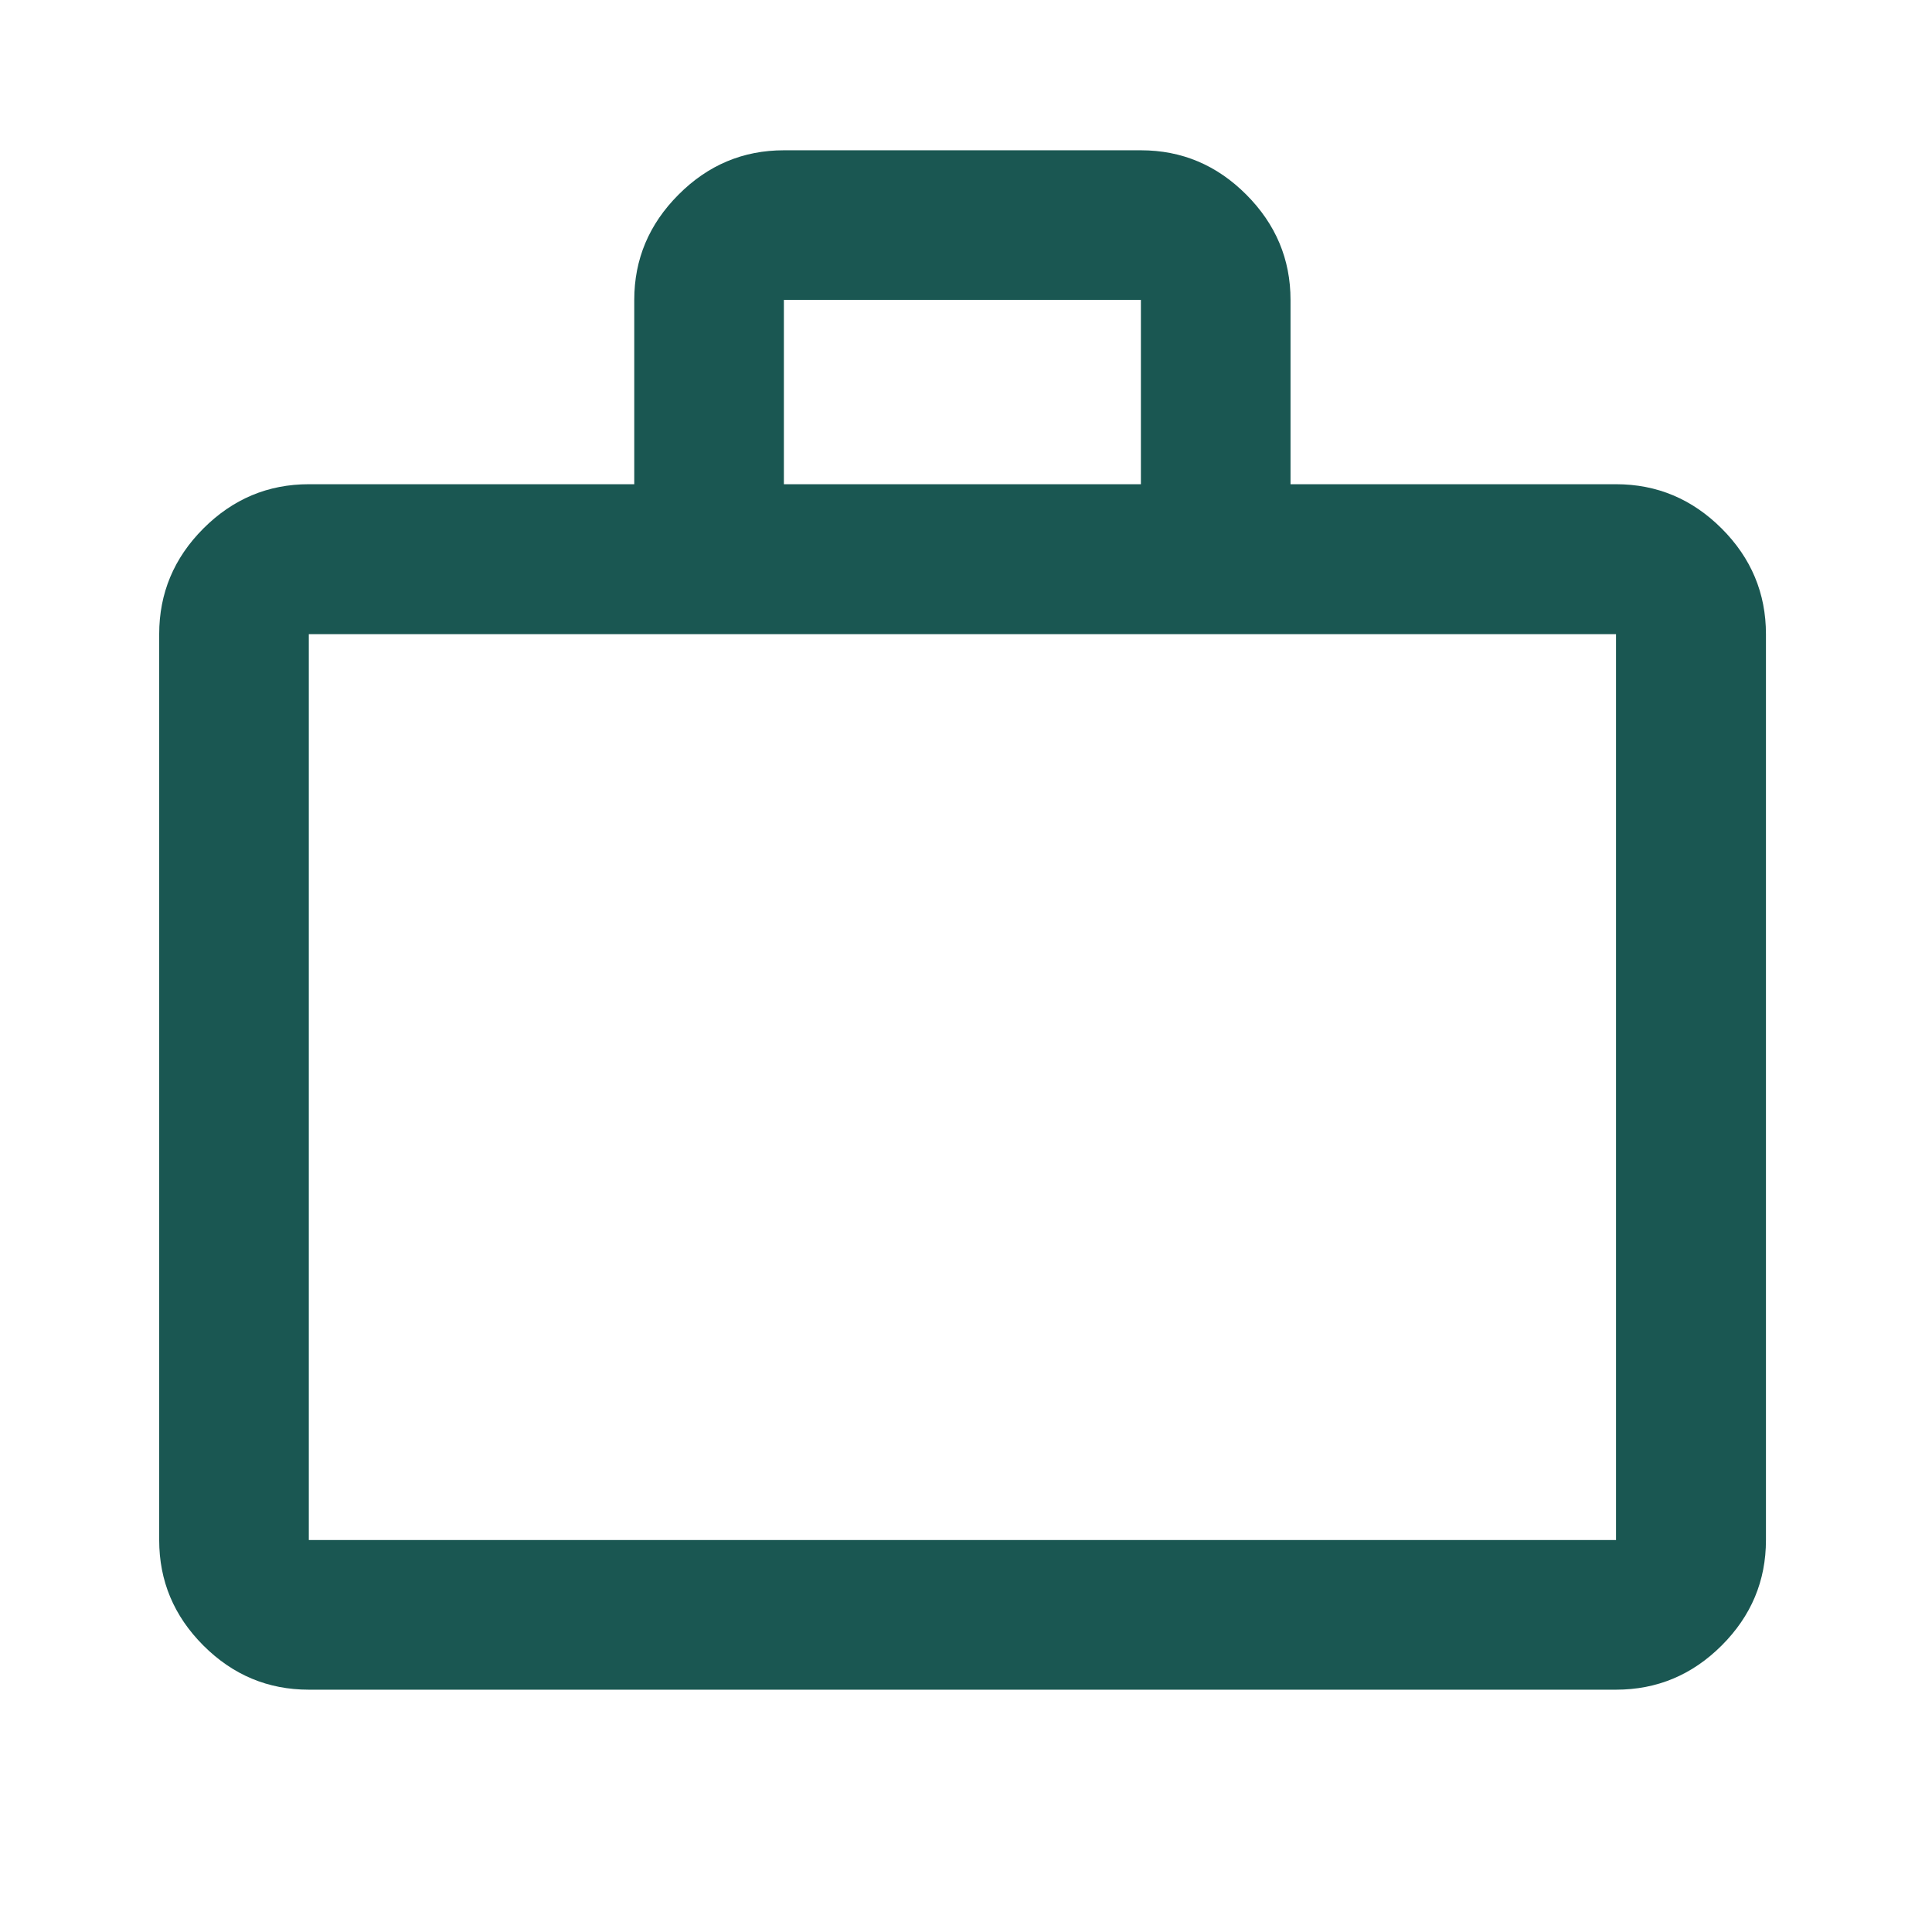 <svg width="38" height="38" viewBox="0 0 38 38" fill="none" xmlns="http://www.w3.org/2000/svg">
<mask id="mask0_28_6787" style="mask-type:alpha" maskUnits="userSpaceOnUse" x="0" y="0" width="38" height="38">
<rect x="0.283" y="0.344" width="37.292" height="37.292" fill="#1A5752"/>
</mask>
<g mask="url(#mask0_28_6787)">
<path d="M6.074 33.234C5.271 33.234 4.58 32.945 4 32.365C3.42 31.785 3.131 31.094 3.131 30.291V12.473C3.131 11.669 3.42 10.976 4 10.395C4.58 9.815 5.271 9.524 6.074 9.524H12.475V5.899C12.475 5.1 12.765 4.41 13.345 3.829C13.924 3.247 14.616 2.956 15.418 2.956H22.44C23.243 2.956 23.934 3.247 24.514 3.829C25.093 4.41 25.383 5.1 25.383 5.899V9.524H31.785C32.589 9.524 33.282 9.815 33.863 10.395C34.444 10.976 34.734 11.669 34.734 12.473V30.291C34.734 31.094 34.444 31.785 33.863 32.365C33.282 32.945 32.589 33.234 31.785 33.234H6.074ZM6.074 30.291H31.785V12.473H6.074V30.291ZM15.418 9.524H22.44V5.899H15.418V9.524Z" fill="#1A5752"/>
</g>
</svg>

